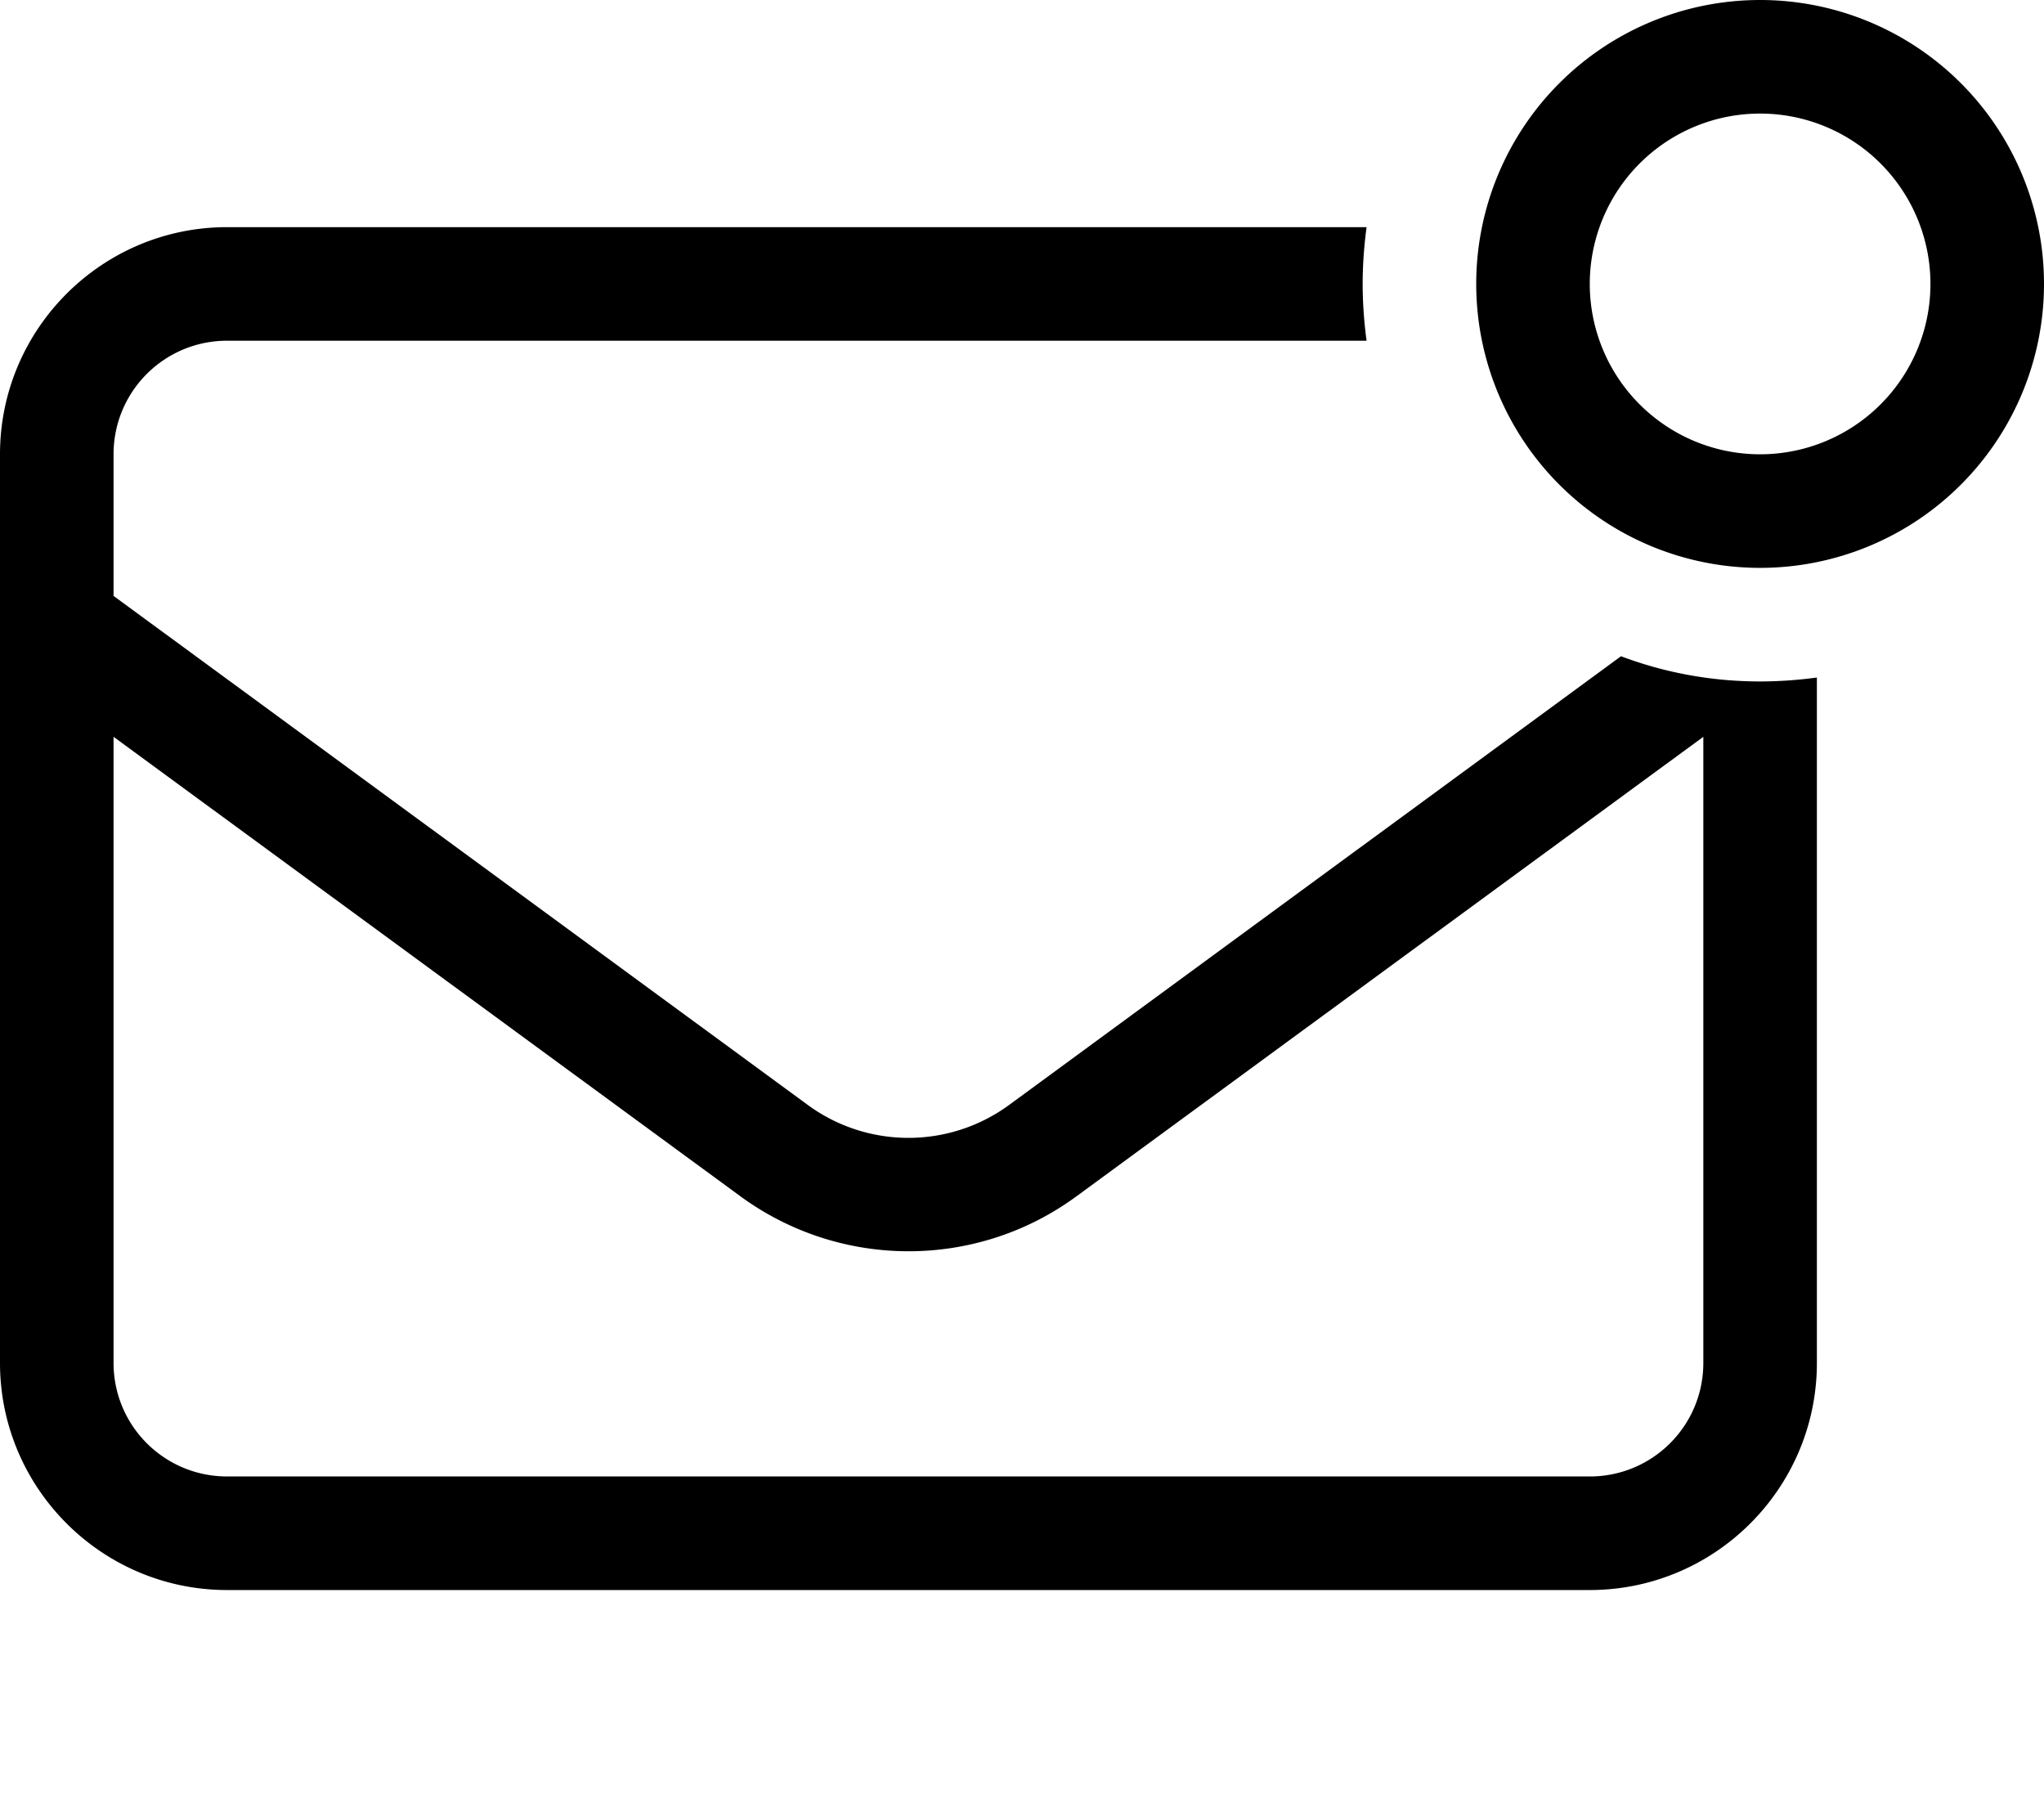 <svg xmlns="http://www.w3.org/2000/svg" viewBox="0 0 576 512"><!--! Font Awesome Pro 6.7.1 by @fontawesome - https://fontawesome.com License - https://fontawesome.com/license (Commercial License) Copyright 2024 Fonticons, Inc. --><path d="M448 80a48 48 0 1 1 96 0 48 48 0 1 1 -96 0zm128 0A80 80 0 1 0 416 80a80 80 0 1 0 160 0zM512 384l0-193.1c-5.2 .7-10.6 1.1-16 1.1c-13.8 0-27-2.5-39.2-7.1L284.4 311.3c-16.9 12.4-39.9 12.4-56.8 0L32 167.9 32 128c0-17.7 14.3-32 32-32l321.1 0c-.7-5.2-1.1-10.6-1.1-16s.4-10.8 1.1-16L64 64C28.7 64 0 92.7 0 128L0 384c0 35.3 28.7 64 64 64l384 0c35.3 0 64-28.7 64-64zM32 207.6L208.7 337.1c28.2 20.6 66.5 20.6 94.6 0L480 207.6 480 384c0 17.7-14.3 32-32 32L64 416c-17.7 0-32-14.3-32-32l0-176.4z"/></svg>